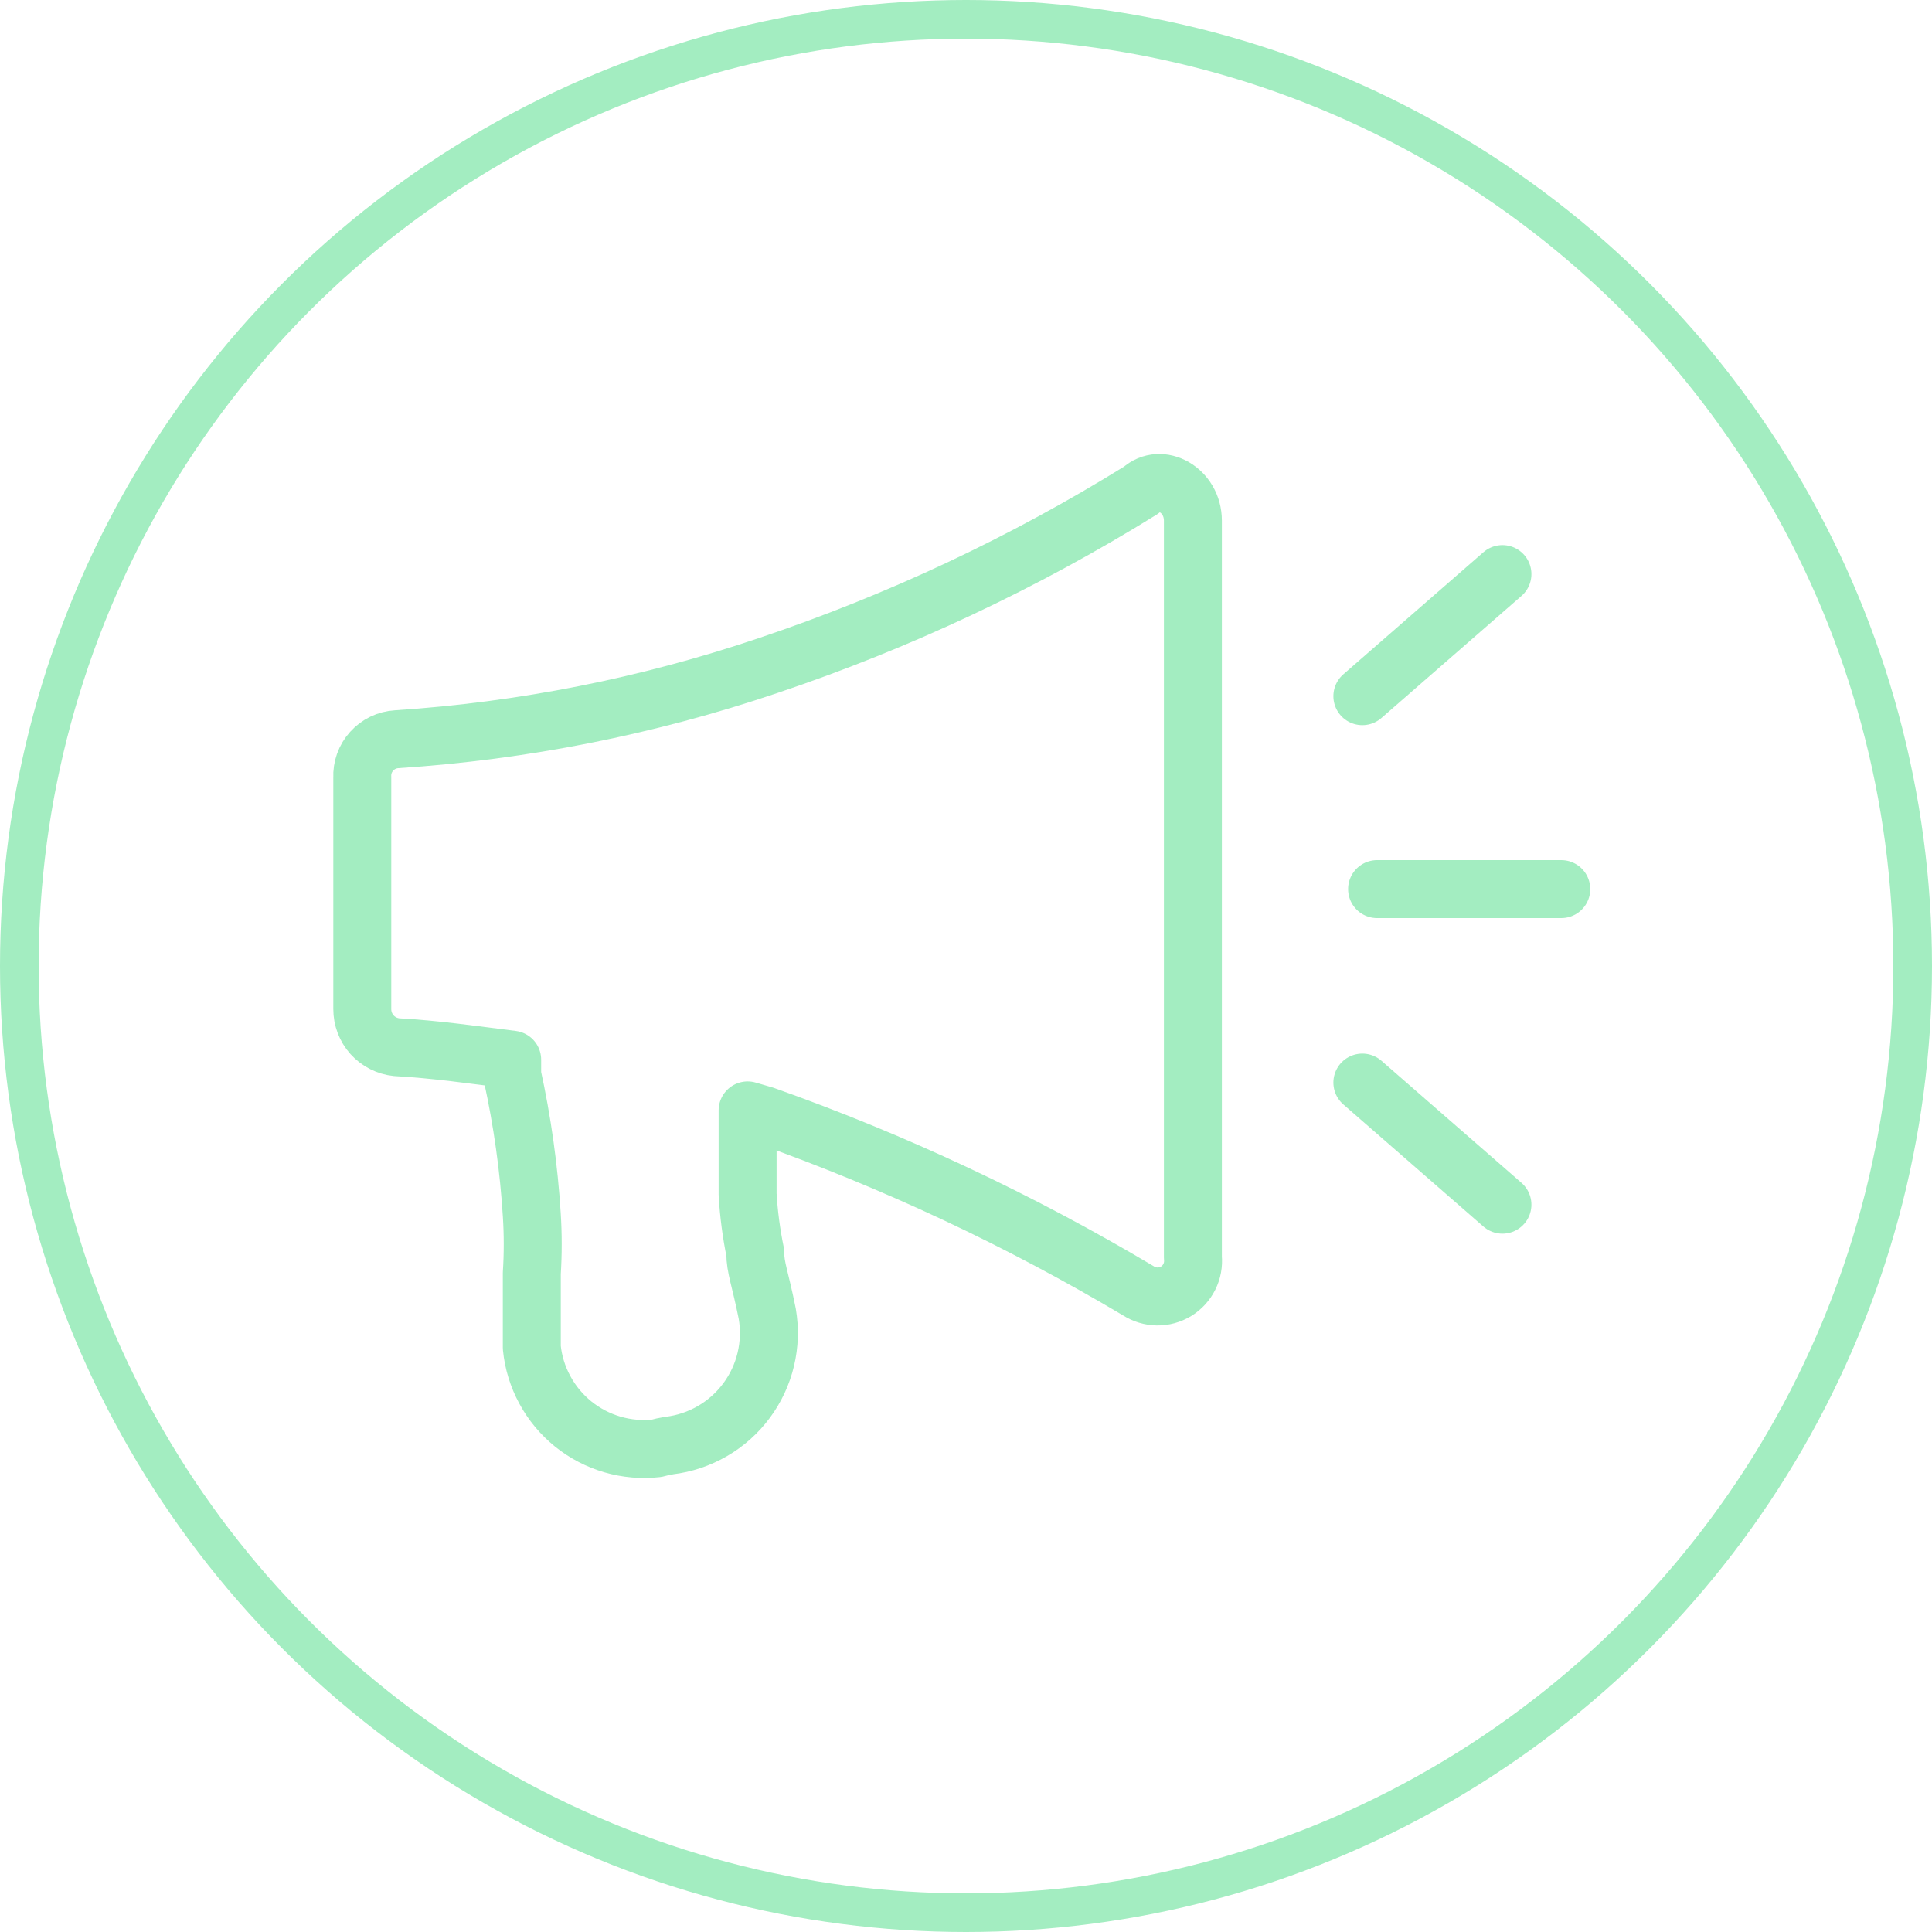 <svg width="50" height="50" viewBox="0 0 50 50" fill="none" xmlns="http://www.w3.org/2000/svg">
<circle cx="25" cy="25" r="24.5" stroke="#A3EDC1"/>
<path d="M30.872 13.475V32.545C30.889 32.717 30.857 32.89 30.78 33.044C30.703 33.199 30.584 33.329 30.437 33.419C30.29 33.508 30.12 33.555 29.947 33.553C29.775 33.55 29.606 33.499 29.461 33.406C26.392 31.579 23.152 30.057 19.785 28.864L19.348 28.737C19.348 29.456 19.348 30.147 19.348 30.909C19.378 31.416 19.444 31.921 19.546 32.418C19.546 32.813 19.673 33.081 19.856 33.998C19.924 34.39 19.911 34.792 19.819 35.179C19.727 35.566 19.557 35.93 19.319 36.25C19.082 36.569 18.782 36.837 18.438 37.036C18.093 37.236 17.712 37.364 17.317 37.411C17.208 37.429 17.099 37.452 16.993 37.482C16.609 37.525 16.22 37.491 15.85 37.383C15.479 37.275 15.133 37.094 14.833 36.852C14.533 36.609 14.283 36.309 14.1 35.969C13.916 35.63 13.801 35.257 13.763 34.873V34.534C13.763 33.617 13.763 33.349 13.763 32.954C13.795 32.452 13.795 31.948 13.763 31.445C13.687 30.225 13.517 29.014 13.255 27.82V27.425C12.239 27.298 11.28 27.157 10.265 27.101C10.02 27.076 9.794 26.961 9.629 26.779C9.465 26.596 9.375 26.359 9.376 26.113V20.119C9.364 19.87 9.451 19.627 9.618 19.443C9.784 19.258 10.016 19.146 10.265 19.131C13.536 18.917 16.765 18.276 19.87 17.227C23.255 16.091 26.497 14.567 29.532 12.685C30.04 12.22 30.872 12.685 30.872 13.475Z" stroke="#A3EDC1" stroke-width="1.5" stroke-linecap="round" stroke-linejoin="round"/>
<path d="M35.258 18.017L38.883 14.857M35.258 28.017L38.883 31.177M35.639 23.01H40.406" stroke="#A3EDC1" stroke-width="1.5" stroke-linecap="round" stroke-linejoin="round"/>
</svg>
